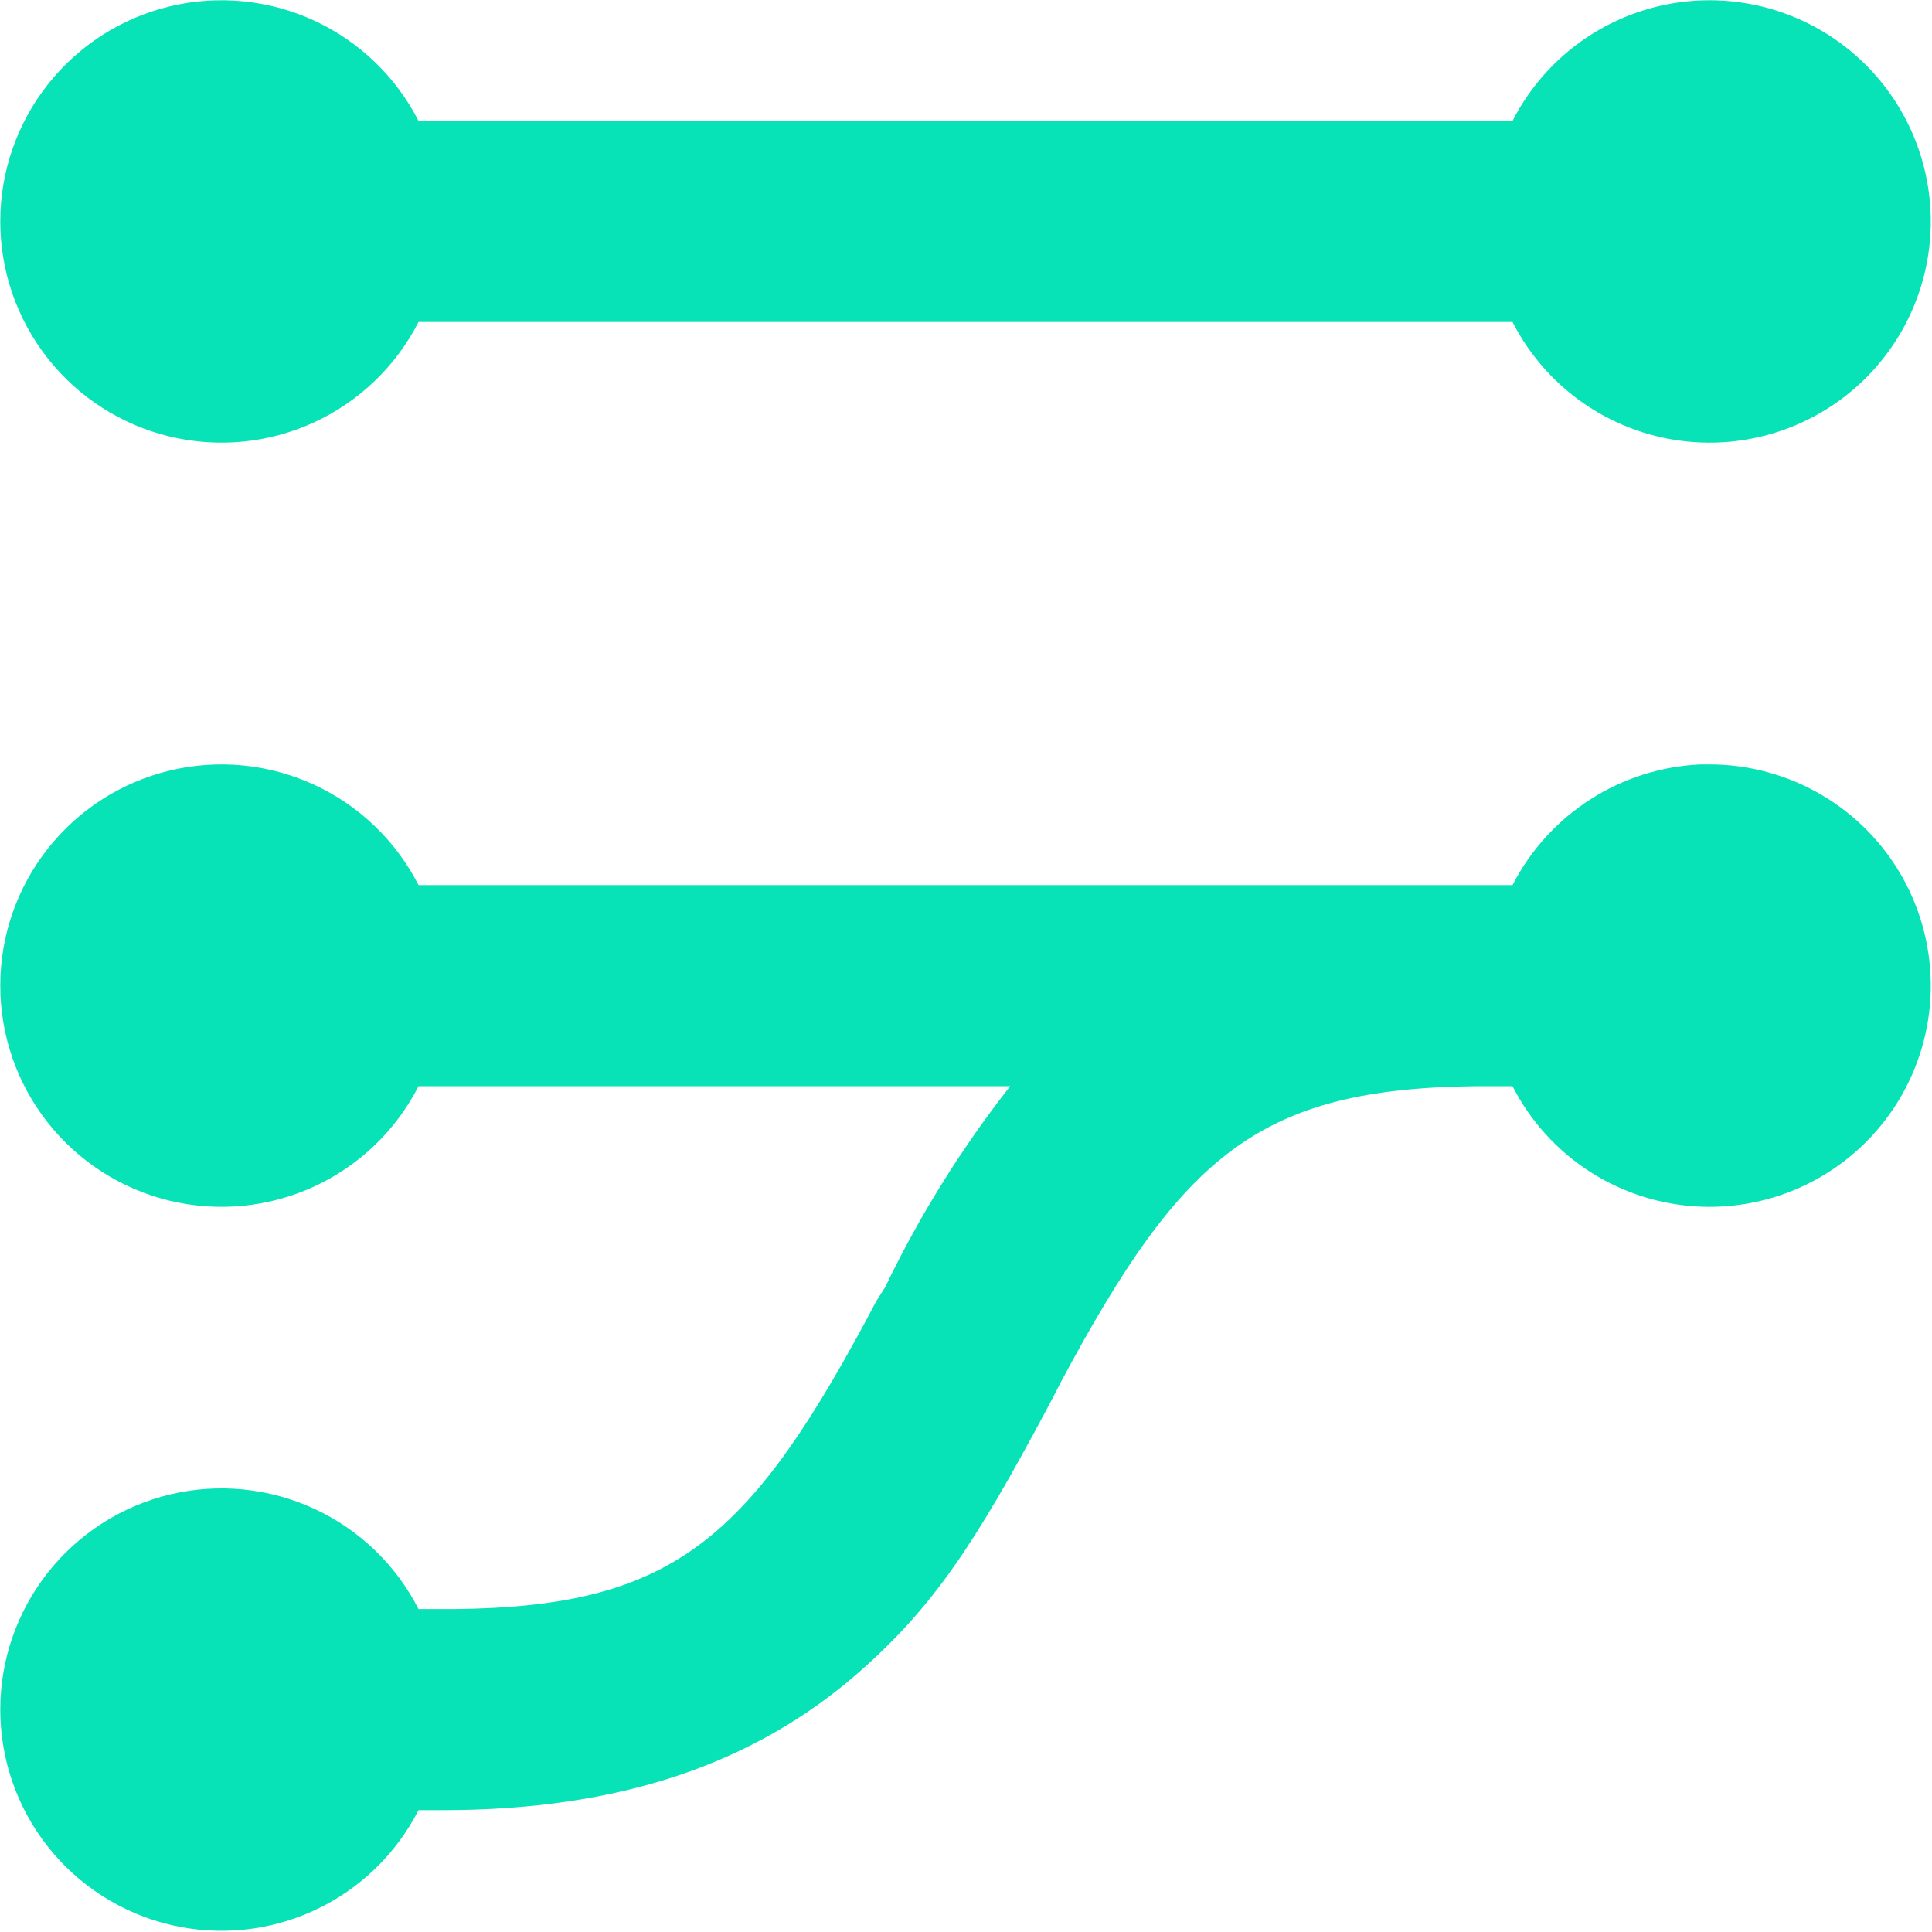 <svg width="819" height="819" viewBox="0 0 819 819" fill="none" xmlns="http://www.w3.org/2000/svg">
<path d="M724.723 324.051C741.389 324.054 757.753 328.498 772.13 336.927C786.508 345.355 798.379 357.463 806.523 372.004C814.666 386.545 818.787 402.993 818.462 419.656C818.137 436.318 813.377 452.593 804.672 466.805C795.967 481.017 783.632 492.652 768.937 500.513C754.241 508.374 737.716 512.177 721.063 511.529C704.41 510.882 688.23 505.808 674.189 496.831C660.148 487.853 648.753 475.295 641.178 460.45H625.663C533.763 461.473 501.368 489.435 449.878 585.597L446.979 591.223L443.569 597.702C412.879 655.161 395.488 681.247 364.116 708.868C319.957 747.571 263.01 767.349 187.649 767.349H177.419C167.847 786.107 152.24 801.096 133.112 809.904C113.984 818.711 92.447 820.824 71.972 815.901C51.497 810.979 33.275 799.308 20.24 782.768C7.205 766.229 0.117 745.783 0.117 724.725C0.117 703.666 7.205 683.22 20.24 666.681C33.275 650.141 51.497 638.47 71.972 633.548C92.447 628.625 113.984 630.738 133.112 639.545C152.24 648.353 167.847 663.342 177.419 682.1H192.935C286.539 681.077 318.422 652.092 371.618 551.327L375.199 545.7C389.734 515.447 407.514 486.863 428.224 460.45H177.419C167.847 479.208 152.24 494.197 133.112 503.005C113.984 511.812 92.447 513.925 71.972 509.002C51.497 504.08 33.275 492.409 20.24 475.869C7.205 459.33 0.117 438.884 0.117 417.825C0.117 396.767 7.205 376.321 20.24 359.782C33.275 343.242 51.497 331.571 71.972 326.649C92.447 321.726 113.984 323.839 133.112 332.646C152.24 341.454 167.847 356.443 177.419 375.201H641.178C648.779 360.389 660.165 347.855 674.181 338.87C688.196 329.886 704.34 324.773 720.972 324.051H724.723ZM724.723 0.102C741.389 0.105 757.753 4.549 772.13 12.978C786.508 21.406 798.379 33.514 806.523 48.055C814.666 62.595 818.787 79.044 818.462 95.707C818.137 112.369 813.377 128.644 804.672 142.856C795.967 157.068 783.632 168.703 768.937 176.564C754.241 184.425 737.716 188.228 721.063 187.58C704.41 186.933 688.23 181.859 674.189 172.881C660.148 163.904 648.753 151.346 641.178 136.501H177.419C167.847 155.259 152.24 170.248 133.112 179.056C113.984 187.863 92.447 189.976 71.972 185.053C51.497 180.131 33.275 168.46 20.24 151.92C7.205 135.381 0.117 114.935 0.117 93.876C0.117 72.818 7.205 52.372 20.24 35.833C33.275 19.293 51.497 7.622 71.972 2.699C92.447 -2.223 113.984 -0.11 133.112 8.697C152.24 17.505 167.847 32.494 177.419 51.252H641.178C649.036 35.853 660.997 22.927 675.741 13.9C690.484 4.874 707.435 0.098 724.723 0.102Z" fill="#07E2B7"/>
</svg>
